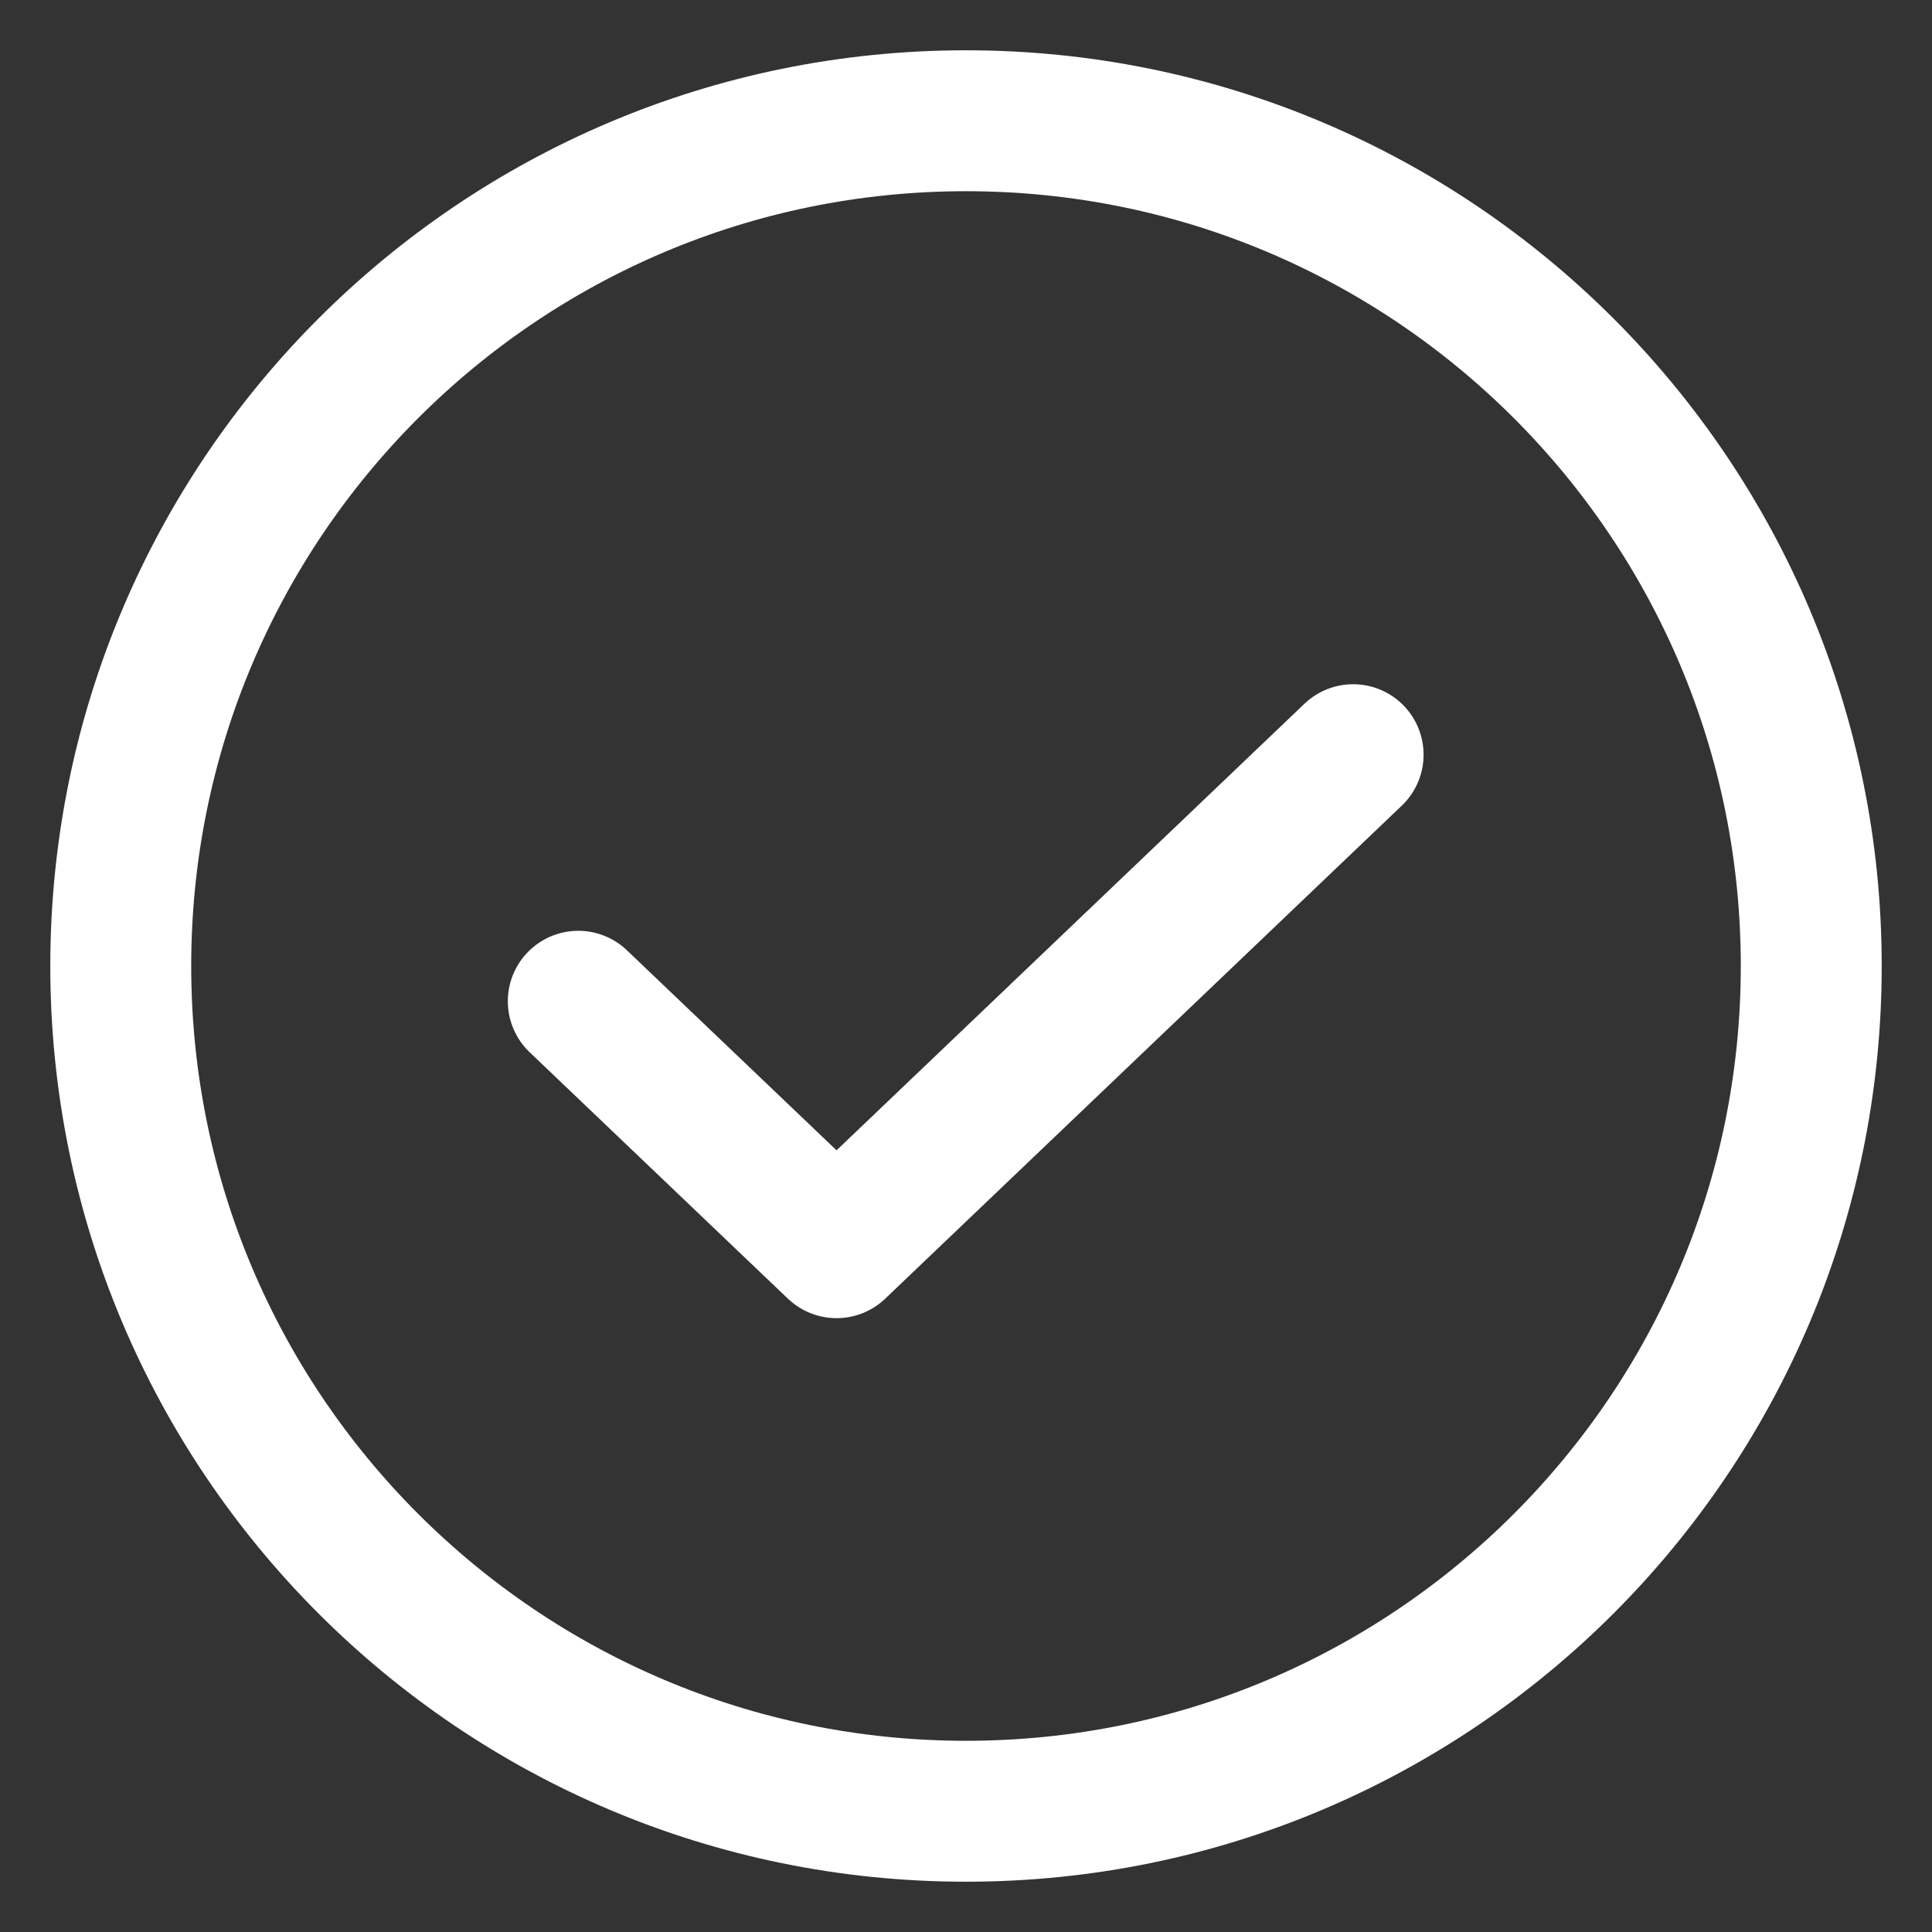 <?xml version="1.0" encoding="UTF-8"?>
<svg xmlns="http://www.w3.org/2000/svg" width="16" height="16" viewBox="0 0 16 16" fill="none">
  <rect x="0" y="0" width="16" height="16" fill="#333333" stroke="none"/>
  <g clip-path="url(#clip0_7_81)">
    <path d="M11.206 6.25L6.928 10.333L4.789 8.292" stroke="white" stroke-width="1.167" stroke-linecap="round" stroke-linejoin="round"></path>
    <path d="M8 15C11.866 15 15 11.866 15 8C15 4.134 11.866 1 8 1C4.134 1 1 4.134 1 8C1 11.866 4.134 15 8 15Z" stroke="white" stroke-width="1.167" stroke-linecap="round" stroke-linejoin="round"></path>
  </g>
  <defs>
    <clipPath id="clip0_7_81">
      <rect width="16" height="16" fill="white"></rect>
    </clipPath>
  </defs>
</svg>
